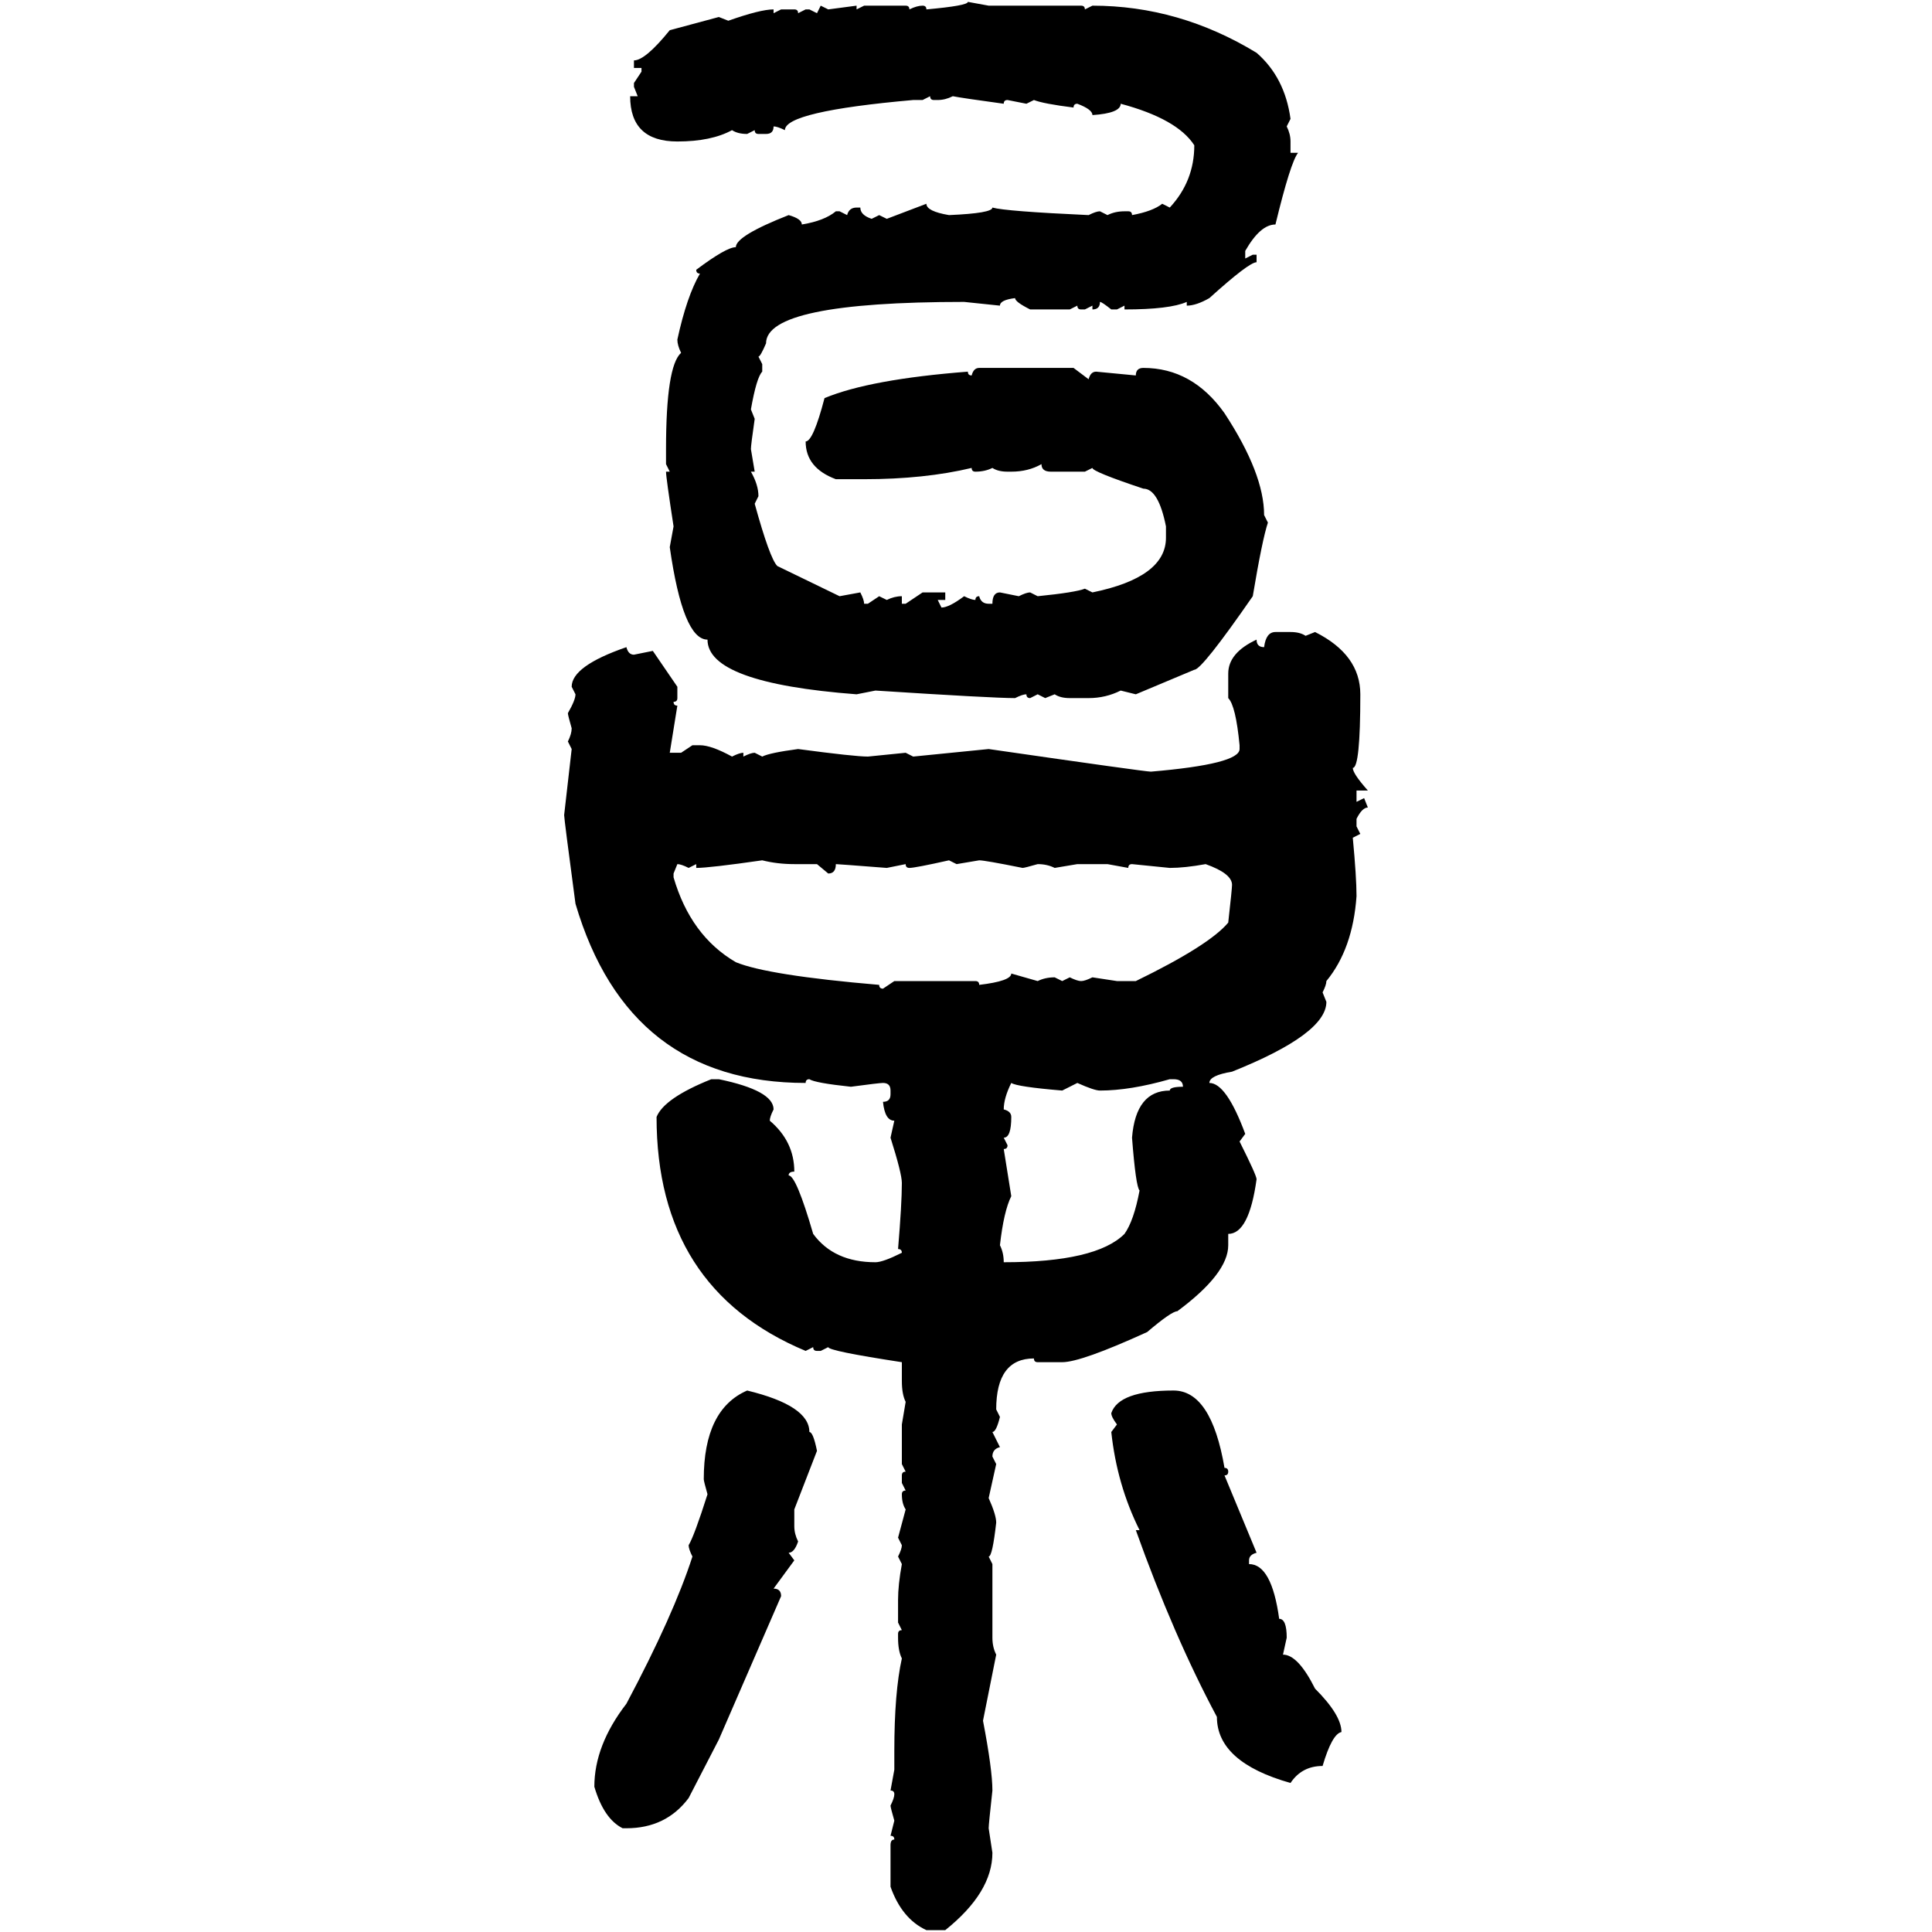 <svg xmlns="http://www.w3.org/2000/svg" xmlns:xlink="http://www.w3.org/1999/xlink" width="300" height="300"><path d="M150.29 0.29L150.29 0.29L153.52 0.88L167.87 0.88Q168.46 0.88 168.46 1.46L168.46 1.46L169.63 0.88Q183.11 0.88 195.12 8.20L195.12 8.20Q199.51 12.01 200.39 18.46L200.39 18.46L199.80 19.63Q200.39 20.80 200.39 21.97L200.39 21.97L200.39 23.73L201.56 23.73Q200.39 25.20 198.05 34.86L198.05 34.86Q195.70 34.86 193.36 38.96L193.36 38.96L193.36 40.14L194.53 39.55L195.12 39.55L195.12 40.72Q193.95 40.72 187.79 46.29L187.79 46.29Q185.74 47.46 184.28 47.46L184.28 47.46L184.28 46.88Q181.64 48.05 174.61 48.05L174.61 48.05L174.61 47.46L173.44 48.05L172.56 48.05Q171.09 46.88 170.80 46.88L170.80 46.88Q170.80 48.05 169.63 48.05L169.63 48.05L169.63 47.46L168.46 48.05L167.87 48.05Q167.29 48.05 167.29 47.46L167.29 47.46L166.11 48.05L159.96 48.05Q157.62 46.88 157.62 46.29L157.62 46.29Q155.27 46.58 155.27 47.46L155.27 47.46L149.71 46.88Q118.95 46.88 118.95 53.32L118.95 53.32Q118.07 55.37 117.77 55.37L117.77 55.37L118.36 56.54L118.36 57.71Q117.48 58.59 116.60 63.57L116.60 63.57L117.19 65.04Q116.60 69.14 116.60 69.73L116.60 69.73L117.19 73.24L116.60 73.24Q117.77 75.29 117.77 77.05L117.77 77.05L117.19 78.22Q119.53 86.72 120.70 87.89L120.70 87.89L130.37 92.58L133.59 91.99Q134.18 93.16 134.18 93.75L134.18 93.75L134.77 93.75L136.52 92.58L137.70 93.16Q138.87 92.58 140.04 92.58L140.04 92.58L140.04 93.75L140.63 93.75L143.26 91.99L146.78 91.99L146.78 93.16L145.61 93.16L146.19 94.34Q147.36 94.34 149.71 92.58L149.71 92.58Q150.88 93.16 151.46 93.16L151.46 93.16Q151.46 92.58 152.05 92.58L152.05 92.58Q152.34 93.75 153.52 93.75L153.52 93.75L154.10 93.75Q154.10 91.99 155.27 91.99L155.27 91.99L158.20 92.58Q159.38 91.99 159.96 91.99L159.96 91.99L161.13 92.58Q166.99 91.99 168.46 91.41L168.46 91.41L169.63 91.99Q181.05 89.65 181.05 83.50L181.05 83.50L181.05 81.74Q179.88 75.88 177.54 75.88L177.54 75.88Q169.63 73.24 169.63 72.66L169.63 72.66L168.46 73.24L163.18 73.24Q161.72 73.24 161.72 72.07L161.72 72.07Q159.67 73.24 157.03 73.24L157.03 73.24L156.45 73.24Q154.98 73.24 154.10 72.66L154.10 72.66Q152.93 73.24 151.46 73.24L151.46 73.24Q150.88 73.24 150.88 72.66L150.88 72.66Q143.55 74.41 134.18 74.41L134.18 74.41L129.79 74.41Q125.10 72.66 125.10 68.55L125.10 68.55Q126.27 68.55 128.03 61.82L128.03 61.82Q135.06 58.89 150.29 57.71L150.29 57.71Q150.29 58.30 150.88 58.30L150.88 58.30Q151.17 57.13 152.05 57.13L152.05 57.13L166.70 57.13L169.04 58.89Q169.34 57.71 170.21 57.71L170.21 57.71L176.37 58.30Q176.37 57.13 177.54 57.13L177.54 57.13Q185.16 57.13 190.14 64.16L190.14 64.16Q196.29 73.54 196.29 79.98L196.29 79.98L196.88 81.15Q196.00 83.79 194.53 92.58L194.53 92.58Q186.62 104.00 185.45 104.00L185.45 104.00L176.37 107.81L174.02 107.23Q171.68 108.40 169.04 108.40L169.04 108.40L166.11 108.40Q164.65 108.40 163.77 107.81L163.77 107.81L162.30 108.40L161.13 107.81L159.96 108.40Q159.38 108.40 159.38 107.81L159.38 107.81Q158.79 107.81 157.62 108.40L157.62 108.40Q154.10 108.40 135.94 107.23L135.94 107.23L133.01 107.81Q109.86 106.05 109.86 99.32L109.86 99.32Q106.05 99.32 104.00 84.96L104.00 84.96L104.59 81.74Q103.42 74.12 103.42 73.24L103.42 73.24L104.00 73.24L103.42 72.07L103.42 69.73Q103.42 56.84 105.76 54.79L105.76 54.79Q105.18 53.61 105.18 52.73L105.18 52.73Q106.64 46.00 108.69 42.48L108.69 42.48Q108.11 42.48 108.11 41.89L108.11 41.89Q112.79 38.38 114.26 38.38L114.26 38.38Q114.26 36.62 122.46 33.40L122.46 33.40Q124.51 33.98 124.51 34.86L124.51 34.86Q128.03 34.28 129.79 32.81L129.79 32.81L130.37 32.81L131.54 33.40Q131.84 32.23 133.01 32.23L133.01 32.23L133.59 32.23Q133.59 33.40 135.35 33.98L135.35 33.98L136.52 33.40L137.70 33.98L143.85 31.64Q143.85 32.81 147.36 33.40L147.36 33.40Q154.10 33.11 154.10 32.23L154.10 32.23Q156.15 32.81 169.04 33.40L169.04 33.40Q170.21 32.81 170.80 32.81L170.80 32.81L171.97 33.40Q173.14 32.81 174.61 32.81L174.61 32.81L175.20 32.81Q175.78 32.81 175.78 33.40L175.78 33.40Q179.00 32.81 180.47 31.64L180.47 31.64L181.64 32.23Q185.45 28.13 185.45 22.56L185.45 22.56Q182.81 18.46 174.02 16.11L174.02 16.11Q174.02 17.58 169.63 17.87L169.63 17.87Q169.63 16.99 167.29 16.11L167.29 16.11Q166.70 16.11 166.70 16.70L166.70 16.70Q162.01 16.11 160.55 15.53L160.55 15.53L159.38 16.11L156.45 15.53Q155.86 15.53 155.86 16.11L155.86 16.11Q149.41 15.23 147.95 14.94L147.95 14.94Q146.78 15.53 145.61 15.53L145.61 15.53L145.02 15.53Q144.43 15.53 144.43 14.94L144.43 14.94L143.26 15.53L141.80 15.53Q121.88 17.29 121.88 20.21L121.88 20.21Q120.70 19.63 120.12 19.63L120.12 19.63Q120.12 20.80 118.95 20.80L118.95 20.80L117.77 20.80Q117.19 20.80 117.19 20.21L117.19 20.21L116.02 20.80Q114.55 20.80 113.67 20.21L113.67 20.21Q110.45 21.97 105.18 21.97L105.18 21.97Q97.85 21.97 97.85 14.94L97.85 14.94L99.02 14.94L98.44 13.48L98.44 12.89L99.61 11.13L99.61 10.55L98.44 10.55L98.44 9.38Q100.20 9.38 104.00 4.69L104.00 4.69L111.62 2.64L113.09 3.22Q118.07 1.46 120.12 1.46L120.12 1.46L120.12 2.05L121.29 1.46L123.34 1.46Q123.93 1.46 123.93 2.05L123.93 2.05L125.10 1.46L125.68 1.46L126.86 2.05L127.44 0.88L128.61 1.46L133.01 0.88L133.01 1.46L134.18 0.88L140.63 0.88Q141.21 0.88 141.21 1.46L141.21 1.46Q142.38 0.88 143.26 0.88L143.26 0.88Q143.85 0.88 143.85 1.46L143.85 1.46Q150.29 0.88 150.29 0.29ZM198.05 98.14L198.05 98.14L200.39 98.14Q201.86 98.14 202.73 98.73L202.73 98.73L204.20 98.14Q211.23 101.66 211.23 107.81L211.23 107.81Q211.23 119.24 210.06 119.24L210.06 119.24Q210.06 120.12 212.40 122.75L212.40 122.75L210.64 122.75L210.64 124.51L211.82 123.93L212.40 125.39Q211.52 125.39 210.64 127.15L210.64 127.15L210.64 128.32L211.23 129.49L210.06 130.08Q210.64 136.23 210.64 139.16L210.64 139.16Q210.06 147.36 205.96 152.34L205.96 152.34Q205.96 152.93 205.37 154.10L205.37 154.10L205.96 155.57Q205.96 160.55 191.31 166.41L191.31 166.41Q187.79 166.99 187.79 168.16L187.79 168.16Q190.43 168.16 193.36 176.07L193.36 176.07L192.48 177.25Q195.12 182.52 195.12 183.11L195.12 183.11Q193.95 191.60 190.72 191.60L190.72 191.60L190.72 193.36Q190.72 197.75 182.81 203.61L182.81 203.61Q181.93 203.61 178.13 206.84L178.13 206.84Q167.87 211.52 164.94 211.52L164.94 211.52L161.13 211.52Q160.55 211.52 160.55 210.94L160.55 210.94Q154.69 210.94 154.69 218.85L154.69 218.85L155.27 220.02Q154.69 222.36 154.10 222.36L154.10 222.36L155.27 224.71Q154.10 225 154.10 226.17L154.10 226.17L154.69 227.34L153.52 232.62Q154.69 235.25 154.69 236.43L154.69 236.43Q154.10 241.70 153.52 241.70L153.52 241.70L154.10 242.87L154.10 254.30Q154.10 255.76 154.69 256.93L154.69 256.93L152.64 267.19Q154.10 274.80 154.10 278.03L154.10 278.03Q153.52 283.30 153.52 283.89L153.52 283.89L154.10 287.70Q154.10 293.85 146.78 299.71L146.78 299.71L143.85 299.71Q140.04 297.95 138.28 292.97L138.28 292.97L138.28 286.52Q138.28 285.64 138.87 285.64L138.87 285.64Q138.87 285.06 138.28 285.06L138.28 285.06L138.87 282.71Q138.28 280.66 138.28 280.37L138.28 280.37Q138.87 279.20 138.87 278.61L138.87 278.61Q138.87 278.03 138.28 278.03L138.28 278.03L138.87 274.80L138.87 271.88Q138.87 262.79 140.04 257.52L140.04 257.52Q139.45 256.35 139.45 254.30L139.45 254.30L139.45 253.71Q139.45 253.13 140.04 253.13L140.04 253.13L139.45 251.95L139.45 248.44Q139.45 246.09 140.04 242.87L140.04 242.87L139.45 241.70Q140.04 240.53 140.04 239.94L140.04 239.94L139.45 238.77L140.63 234.38Q140.04 233.50 140.04 232.03L140.04 232.03Q140.04 231.45 140.63 231.45L140.63 231.45L140.04 230.27L140.04 229.10Q140.04 228.52 140.63 228.52L140.63 228.52L140.04 227.34L140.04 221.19L140.63 217.68Q140.04 216.50 140.04 214.45L140.04 214.45L140.04 211.52Q128.61 209.77 128.61 209.18L128.61 209.18L127.44 209.77L126.86 209.77Q126.27 209.77 126.27 209.18L126.27 209.18L125.10 209.77Q101.95 200.10 101.95 173.44L101.95 173.44Q103.13 170.51 110.45 167.58L110.45 167.58L111.62 167.58Q120.12 169.34 120.12 172.27L120.12 172.27Q119.53 173.44 119.53 174.02L119.53 174.02Q123.34 177.25 123.34 181.93L123.34 181.93Q122.46 181.93 122.46 182.52L122.46 182.52Q123.63 182.52 126.27 191.60L126.27 191.60Q129.49 196.00 135.94 196.00L135.94 196.00Q137.11 196.00 140.04 194.53L140.04 194.53Q140.04 193.95 139.45 193.95L139.45 193.95Q140.04 186.91 140.04 183.69L140.04 183.69Q140.04 182.23 138.28 176.66L138.28 176.66L138.87 174.02Q137.40 174.02 137.11 171.09L137.11 171.09Q138.28 171.09 138.28 169.92L138.28 169.92L138.28 169.34Q138.28 168.16 137.11 168.16L137.11 168.16Q136.52 168.16 132.13 168.75L132.13 168.75Q126.56 168.16 125.68 167.58L125.68 167.58Q125.10 167.58 125.10 168.16L125.10 168.16Q97.56 168.16 89.36 140.33L89.36 140.33Q87.60 127.15 87.60 126.56L87.60 126.56L88.77 116.31L88.18 115.14Q88.77 113.96 88.77 113.09L88.77 113.09Q88.18 111.04 88.18 110.74L88.18 110.74Q89.36 108.69 89.36 107.81L89.36 107.81L88.77 106.64Q88.77 103.42 97.27 100.49L97.27 100.49Q97.56 101.66 98.44 101.66L98.44 101.66L101.37 101.07L105.18 106.64L105.18 108.40Q105.18 108.98 104.59 108.98L104.59 108.98Q104.59 109.57 105.18 109.57L105.18 109.57L104.00 116.89L105.76 116.89L107.52 115.72L108.69 115.72Q110.45 115.72 113.67 117.48L113.67 117.48Q114.84 116.89 115.43 116.89L115.43 116.89L115.43 117.48Q116.60 116.89 117.19 116.89L117.19 116.89L118.36 117.48Q119.53 116.89 123.93 116.31L123.93 116.31Q132.71 117.48 134.77 117.48L134.77 117.48L140.63 116.89L141.80 117.48L153.52 116.31Q177.83 119.82 178.71 119.82L178.71 119.82Q192.48 118.65 192.48 116.31L192.48 116.31L192.48 115.72Q191.89 109.57 190.72 108.40L190.72 108.40L190.72 104.59Q190.72 101.37 195.12 99.32L195.12 99.32Q195.12 100.49 196.29 100.49L196.29 100.49Q196.58 98.14 198.05 98.14ZM108.11 134.77L108.11 134.77L108.11 134.18L106.93 134.77Q105.76 134.18 105.18 134.18L105.18 134.18L104.59 135.64L104.59 136.23Q107.23 145.31 114.26 149.41L114.26 149.41Q119.24 151.46 136.52 152.93L136.52 152.93Q136.52 153.52 137.11 153.52L137.11 153.52L138.87 152.34L151.46 152.34Q152.05 152.34 152.05 152.93L152.05 152.93Q157.03 152.34 157.03 151.17L157.03 151.17L161.13 152.34Q162.30 151.76 163.77 151.76L163.77 151.76L164.94 152.34L166.11 151.76Q167.29 152.34 167.87 152.34L167.87 152.34Q168.46 152.34 169.63 151.76L169.63 151.76L173.44 152.34L176.37 152.34Q187.79 146.78 190.72 143.26L190.72 143.26Q191.31 137.99 191.31 137.40L191.31 137.40Q191.31 135.64 187.21 134.18L187.21 134.18Q183.98 134.77 181.64 134.77L181.64 134.77L175.78 134.18Q175.20 134.18 175.20 134.77L175.20 134.77L171.97 134.18L167.29 134.18L163.77 134.77Q162.60 134.18 161.13 134.18L161.13 134.18Q159.08 134.77 158.79 134.77L158.79 134.77Q152.93 133.59 152.05 133.59L152.05 133.59L148.54 134.18L147.36 133.59Q142.09 134.77 141.21 134.77L141.21 134.77Q140.63 134.77 140.63 134.18L140.63 134.18L137.70 134.77Q130.08 134.18 129.79 134.18L129.79 134.18Q129.79 135.64 128.61 135.64L128.61 135.64L126.86 134.18L123.34 134.18Q120.70 134.18 118.36 133.59L118.36 133.59Q110.16 134.77 108.11 134.77ZM170.80 169.34L170.80 169.34Q169.92 169.34 167.29 168.16L167.29 168.16L164.94 169.34Q157.91 168.75 157.03 168.16L157.03 168.16Q155.86 170.51 155.86 172.27L155.86 172.27Q157.03 172.56 157.03 173.44L157.03 173.44Q157.03 176.66 155.86 176.66L155.86 176.66L156.45 177.83Q156.45 178.42 155.86 178.42L155.86 178.42L157.03 185.74Q155.86 188.09 155.27 193.36L155.27 193.36Q155.86 194.53 155.86 196.00L155.86 196.00Q170.21 196.00 174.61 191.60L174.61 191.60Q176.07 189.55 176.95 184.86L176.95 184.86Q176.37 184.28 175.78 176.66L175.78 176.66Q176.37 169.34 181.64 169.34L181.64 169.34Q181.64 168.75 183.69 168.75L183.69 168.75Q183.69 167.58 182.23 167.58L182.23 167.58L181.64 167.58Q175.49 169.34 170.80 169.34ZM116.02 215.92L116.02 215.92Q125.68 218.26 125.68 222.36L125.68 222.36Q126.27 222.36 126.86 225.29L126.86 225.29L123.34 234.38L123.34 237.01Q123.34 238.18 123.93 239.36L123.93 239.36Q123.34 241.11 122.46 241.11L122.46 241.11L123.34 242.29L120.12 246.68Q121.29 246.68 121.29 247.85L121.29 247.85L111.62 270.12L106.93 279.20Q103.42 283.89 97.27 283.89L97.27 283.89L96.68 283.89Q93.75 282.42 92.29 277.44L92.29 277.44Q92.29 271.00 97.27 264.55L97.27 264.55Q104.59 250.78 107.52 241.70L107.52 241.70Q106.93 240.53 106.93 239.94L106.93 239.94Q107.81 238.48 109.86 232.03L109.86 232.03Q109.28 229.98 109.28 229.69L109.28 229.69Q109.28 218.85 116.02 215.92ZM182.23 215.92L182.23 215.92Q188.09 215.92 190.14 227.93L190.14 227.93Q190.72 227.93 190.72 228.52L190.72 228.52Q190.72 229.10 190.14 229.10L190.14 229.10L195.12 241.11Q193.95 241.41 193.95 242.29L193.95 242.29L193.95 242.87Q197.46 242.87 198.63 251.37L198.63 251.37Q199.80 251.37 199.80 254.30L199.80 254.30L199.22 256.93Q201.56 256.93 204.20 262.21L204.20 262.21Q208.30 266.31 208.30 268.95L208.30 268.95Q206.84 269.24 205.37 274.22L205.37 274.22Q202.15 274.22 200.39 276.86L200.39 276.86Q188.96 273.63 188.96 266.60L188.96 266.60Q182.23 254.00 176.37 237.60L176.37 237.60L176.95 237.60Q173.44 230.57 172.56 222.36L172.56 222.36L173.44 221.19Q172.56 220.02 172.56 219.43L172.56 219.43Q173.73 215.92 182.23 215.92Z"/></svg>